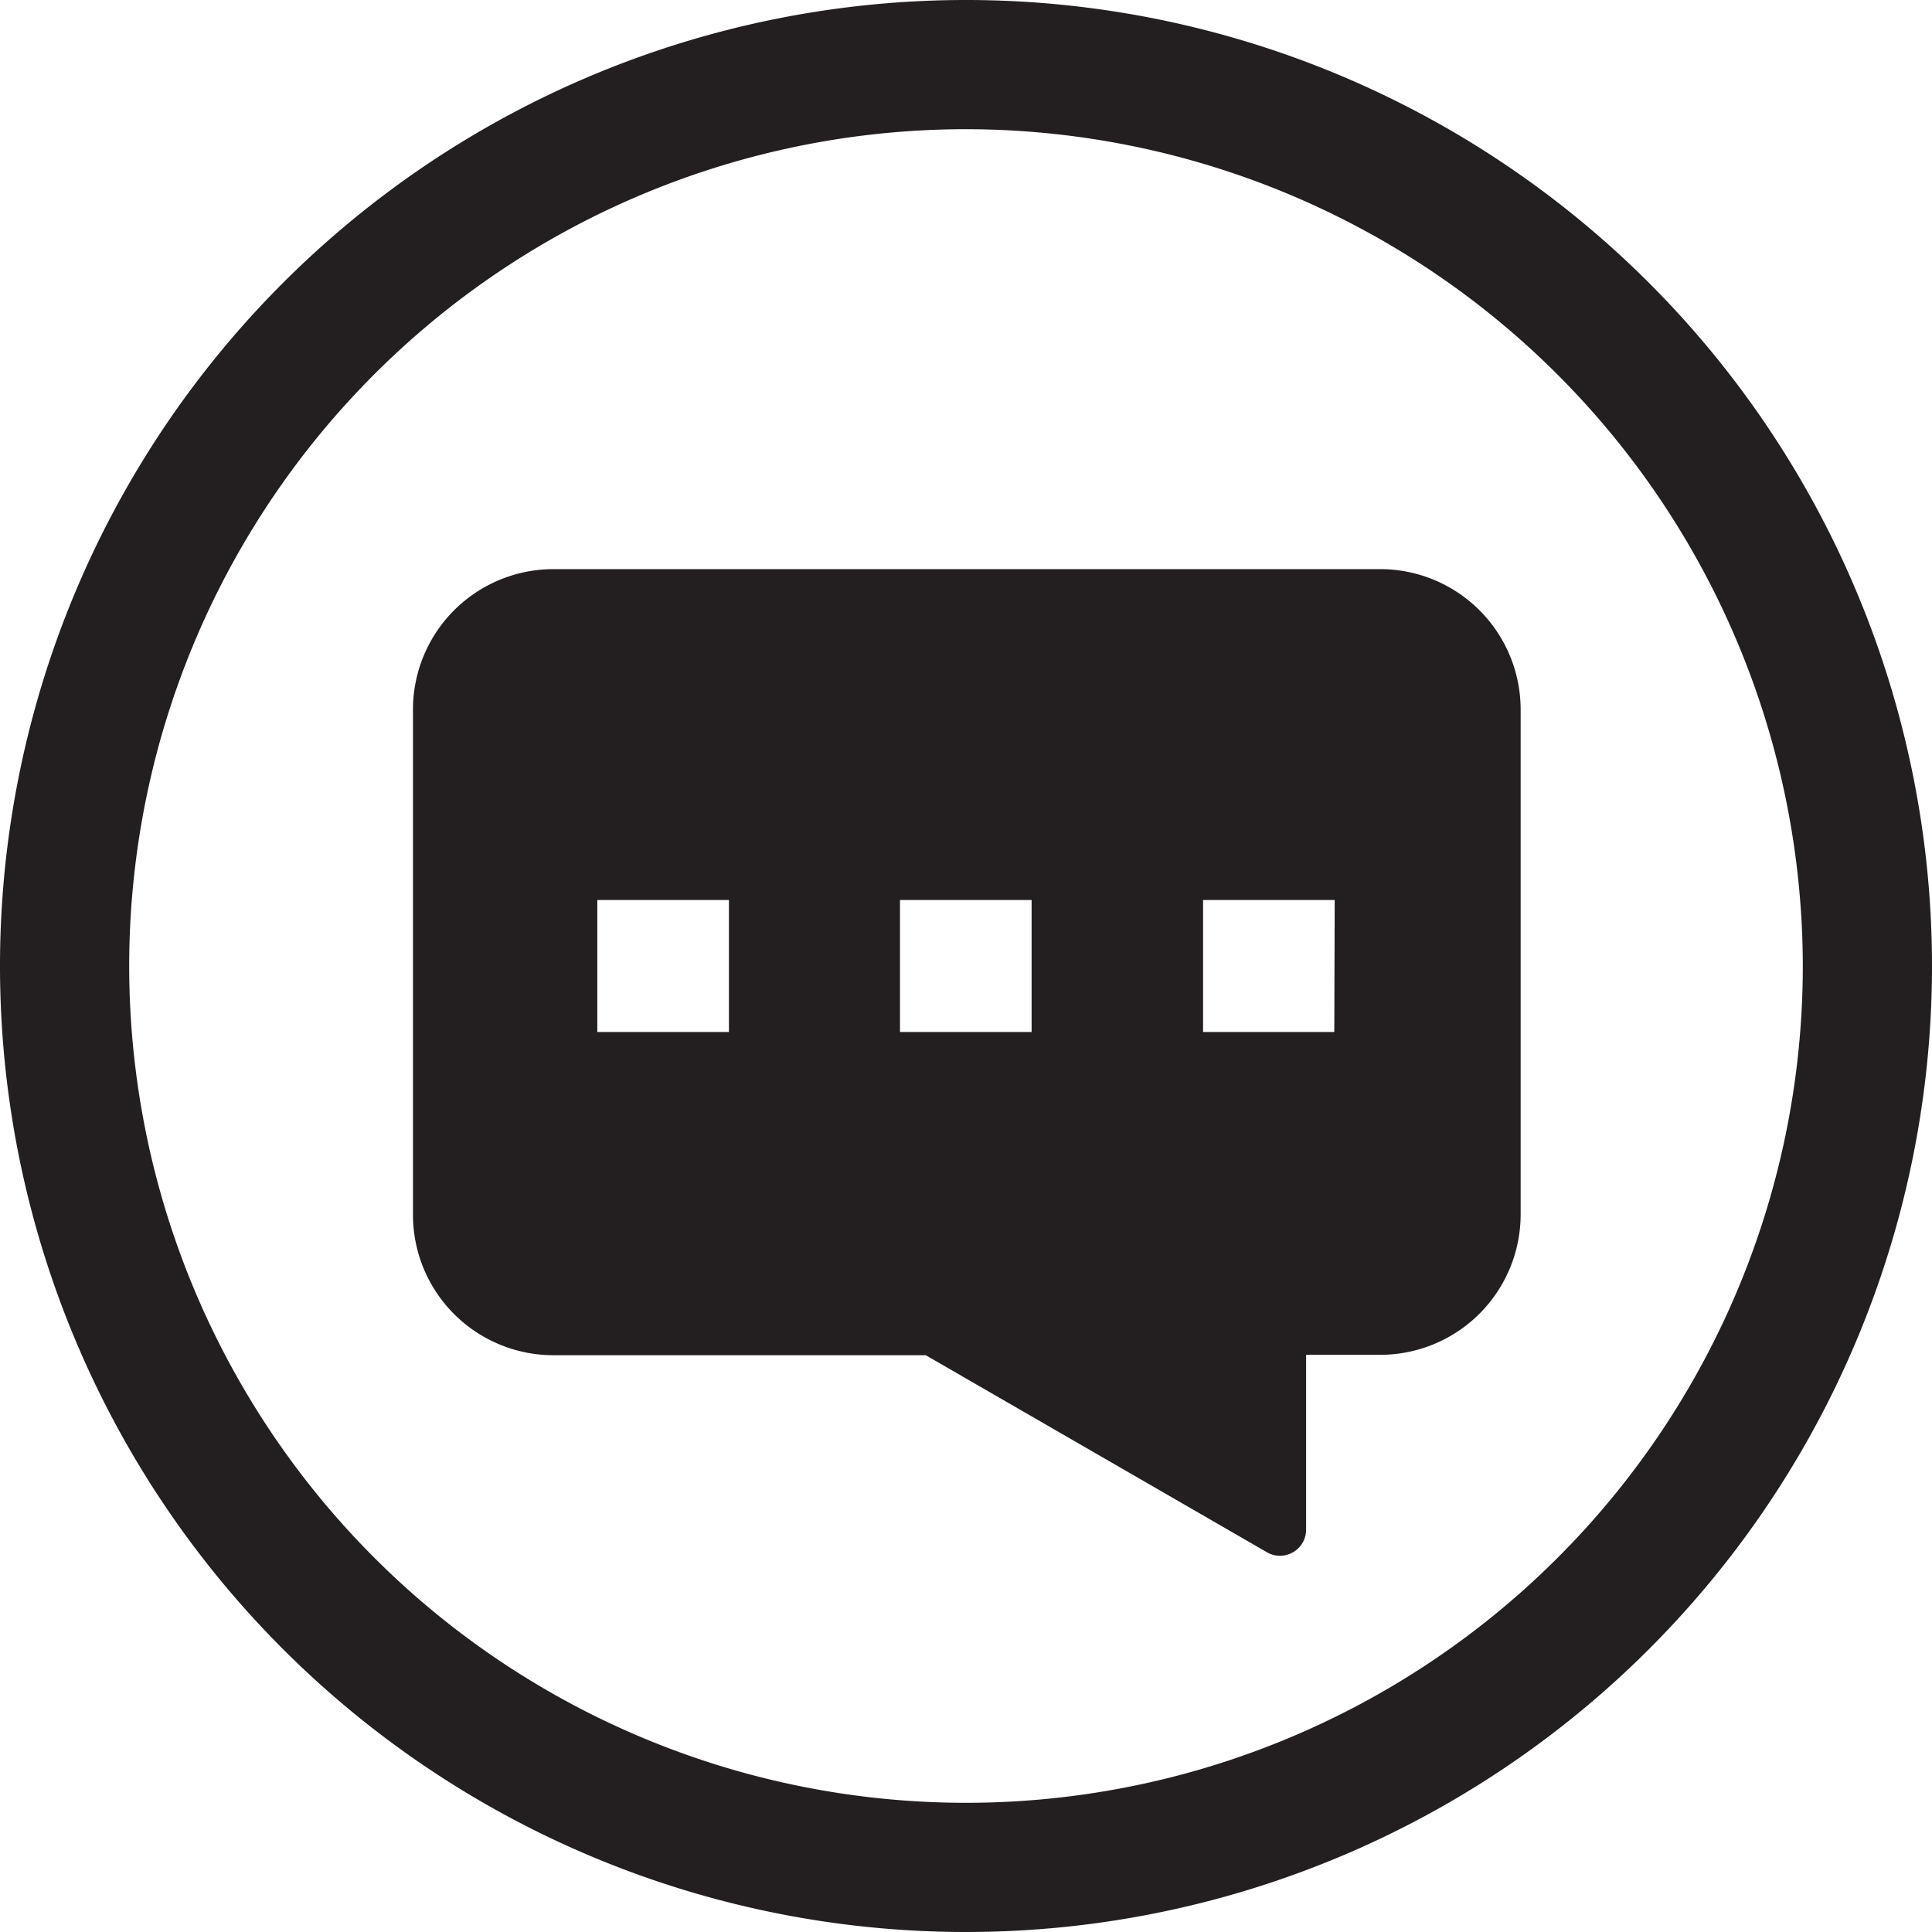 <svg xmlns="http://www.w3.org/2000/svg" viewBox="0 0 48 48"><defs><style>.cls-1{fill:#231f20;}</style></defs><title>Asset 21</title><g id="Layer_2" data-name="Layer 2"><g id="Layer_1-2" data-name="Layer 1"><path class="cls-1" d="M24,48A24,24,0,1,1,48,24,24,24,0,0,1,24,48ZM24,3.21A20.79,20.79,0,1,0,44.79,24,20.81,20.81,0,0,0,24,3.21Z"/><path class="cls-1" d="M34.26,14.14H13.74a3.49,3.49,0,0,0-3.48,3.48V30.19a3.49,3.49,0,0,0,3.48,3.48H23l8.45,4.88a.65.65,0,0,0,1-.56V33.66h1.85a3.49,3.49,0,0,0,3.48-3.48V17.62A3.49,3.49,0,0,0,34.26,14.14ZM18.11,25.64H14.84V22.36h3.27Zm7.52,0H22.36V22.36h3.27Zm7.52,0H29.89V22.36h3.27Z"/></g></g></svg>